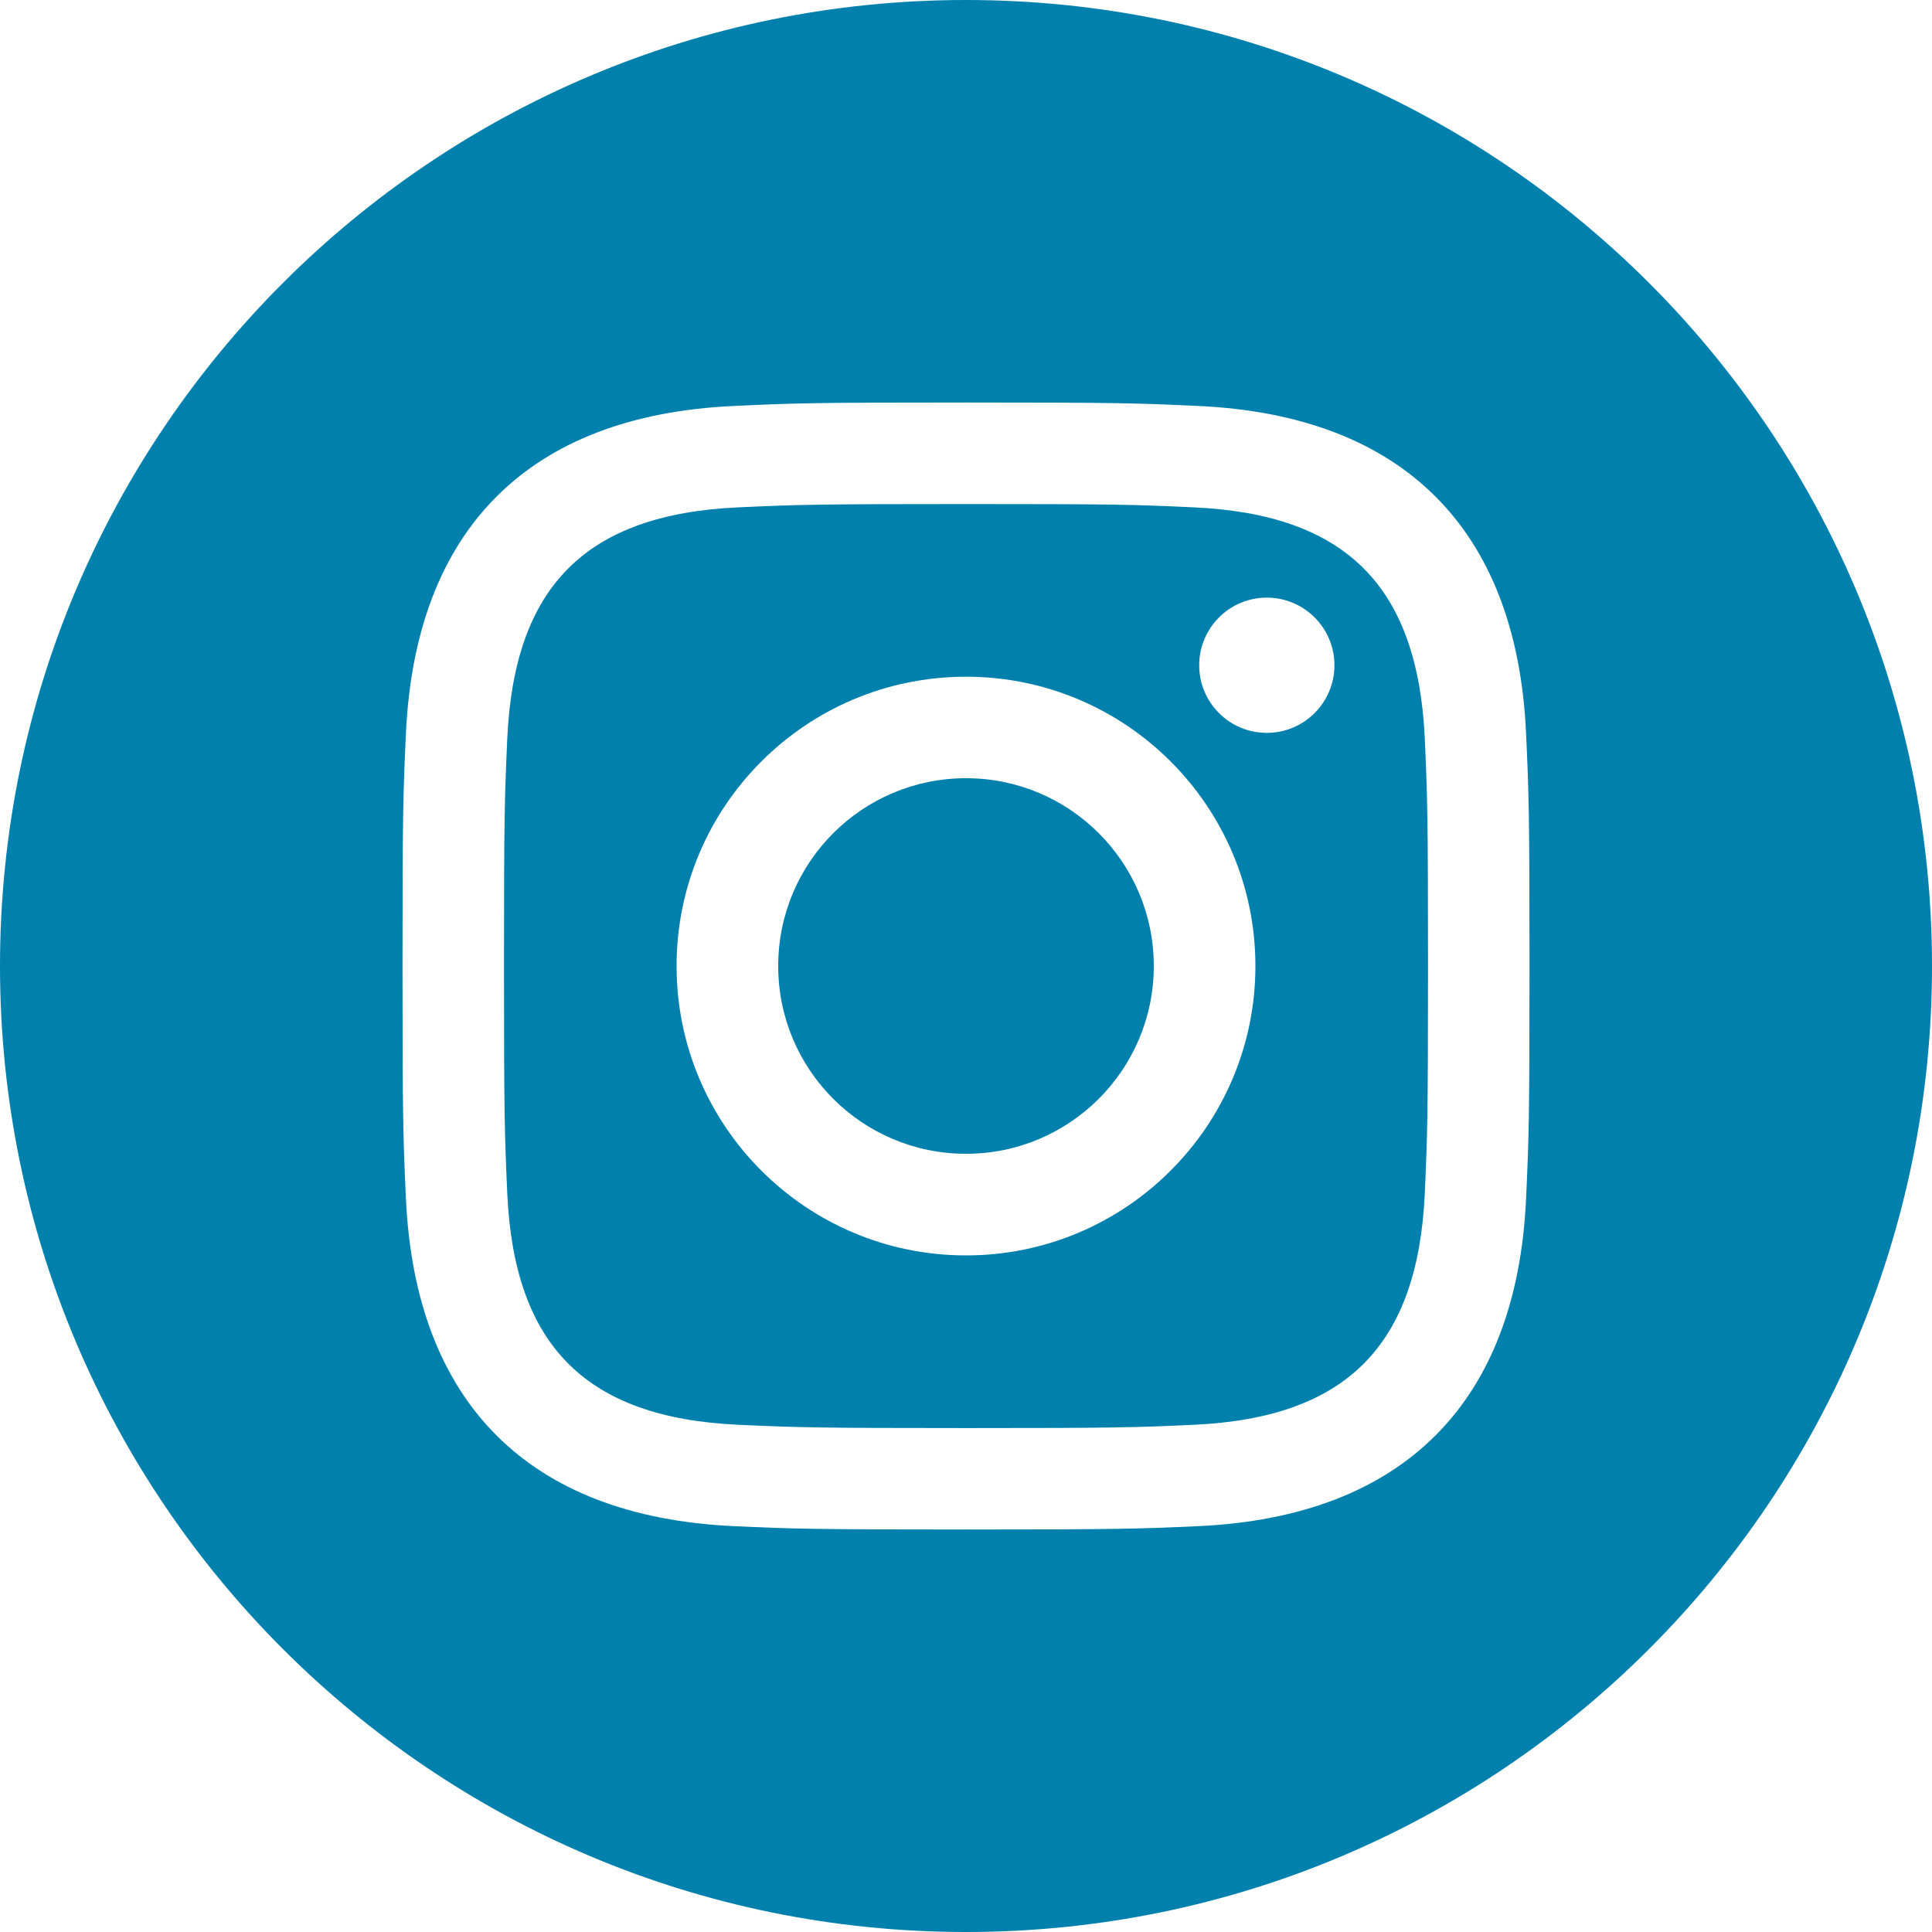 <?xml version="1.0" encoding="UTF-8"?>
<svg width="30px" height="30px" viewBox="0 0 30 30" version="1.1" xmlns="http://www.w3.org/2000/svg" xmlns:xlink="http://www.w3.org/1999/xlink">
    <!-- Generator: Sketch 52.2 (67145) - http://www.bohemiancoding.com/sketch -->
    <title>Instagram_hover</title>
    <desc>Created with Sketch.</desc>
    <g id="Design-System" stroke="none" stroke-width="1" fill="none" fill-rule="evenodd">
        <g id="social-icons" transform="translate(-479, -68)" fill="#0080AD" fill-rule="nonzero">
            <g id="Group-Copy" transform="translate(331, 68)">
                <path d="M166.536,7.878 C165.614,7.835 165.336,7.827 163,7.827 C160.664,7.827 160.387,7.836 159.465,7.878 C157.091,7.986 155.986,9.11 155.877,11.465 C155.836,12.387 155.826,12.664 155.826,15 C155.826,17.336 155.836,17.613 155.877,18.536 C155.986,20.885 157.086,22.015 159.465,22.124 C160.386,22.165 160.664,22.175 163,22.175 C165.338,22.175 165.614,22.166 166.536,22.124 C168.91,22.016 170.014,20.889 170.124,18.536 C170.165,17.614 170.174,17.336 170.174,15 C170.174,12.664 170.165,12.387 170.124,11.465 C170.014,9.111 168.907,7.986 166.536,7.878 Z M163,19.494 C160.519,19.494 158.506,17.483 158.506,15 C158.506,12.519 160.519,10.508 163,10.508 C165.481,10.508 167.494,12.519 167.494,15 C167.494,17.481 165.481,19.494 163,19.494 Z M166.621,10.33 C166.621,9.75 167.091,9.28 167.671,9.28 C168.251,9.28 168.721,9.75 168.721,10.33 C168.721,10.909 168.251,11.38 167.671,11.38 C167.091,11.38 166.621,10.91 166.621,10.33 Z M165.916,15 C165.916,16.611 164.61,17.916 163,17.916 C161.39,17.916 160.084,16.611 160.084,15 C160.084,13.389 161.39,12.084 163,12.084 C164.61,12.084 165.916,13.389 165.916,15 Z M163,0 C154.716,0 148,6.716 148,15 C148,23.284 154.716,30 163,30 C171.284,30 178,23.284 178,15 C178,6.716 171.284,0 163,0 Z M171.697,18.608 C171.554,21.789 169.782,23.551 166.609,23.698 C165.675,23.74 165.376,23.75 163,23.75 C160.624,23.75 160.326,23.74 159.393,23.698 C156.213,23.551 154.449,21.786 154.303,18.608 C154.26,17.675 154.25,17.376 154.25,15 C154.25,12.624 154.26,12.326 154.303,11.393 C154.449,8.213 156.214,6.449 159.393,6.304 C160.326,6.26 160.624,6.25 163,6.25 C165.376,6.25 165.675,6.26 166.609,6.304 C169.79,6.45 171.555,8.219 171.697,11.393 C171.74,12.326 171.75,12.624 171.75,15 C171.75,17.376 171.74,17.675 171.697,18.608 Z" id="Instagram_hover"></path>
            </g>
        </g>
    </g>
</svg>